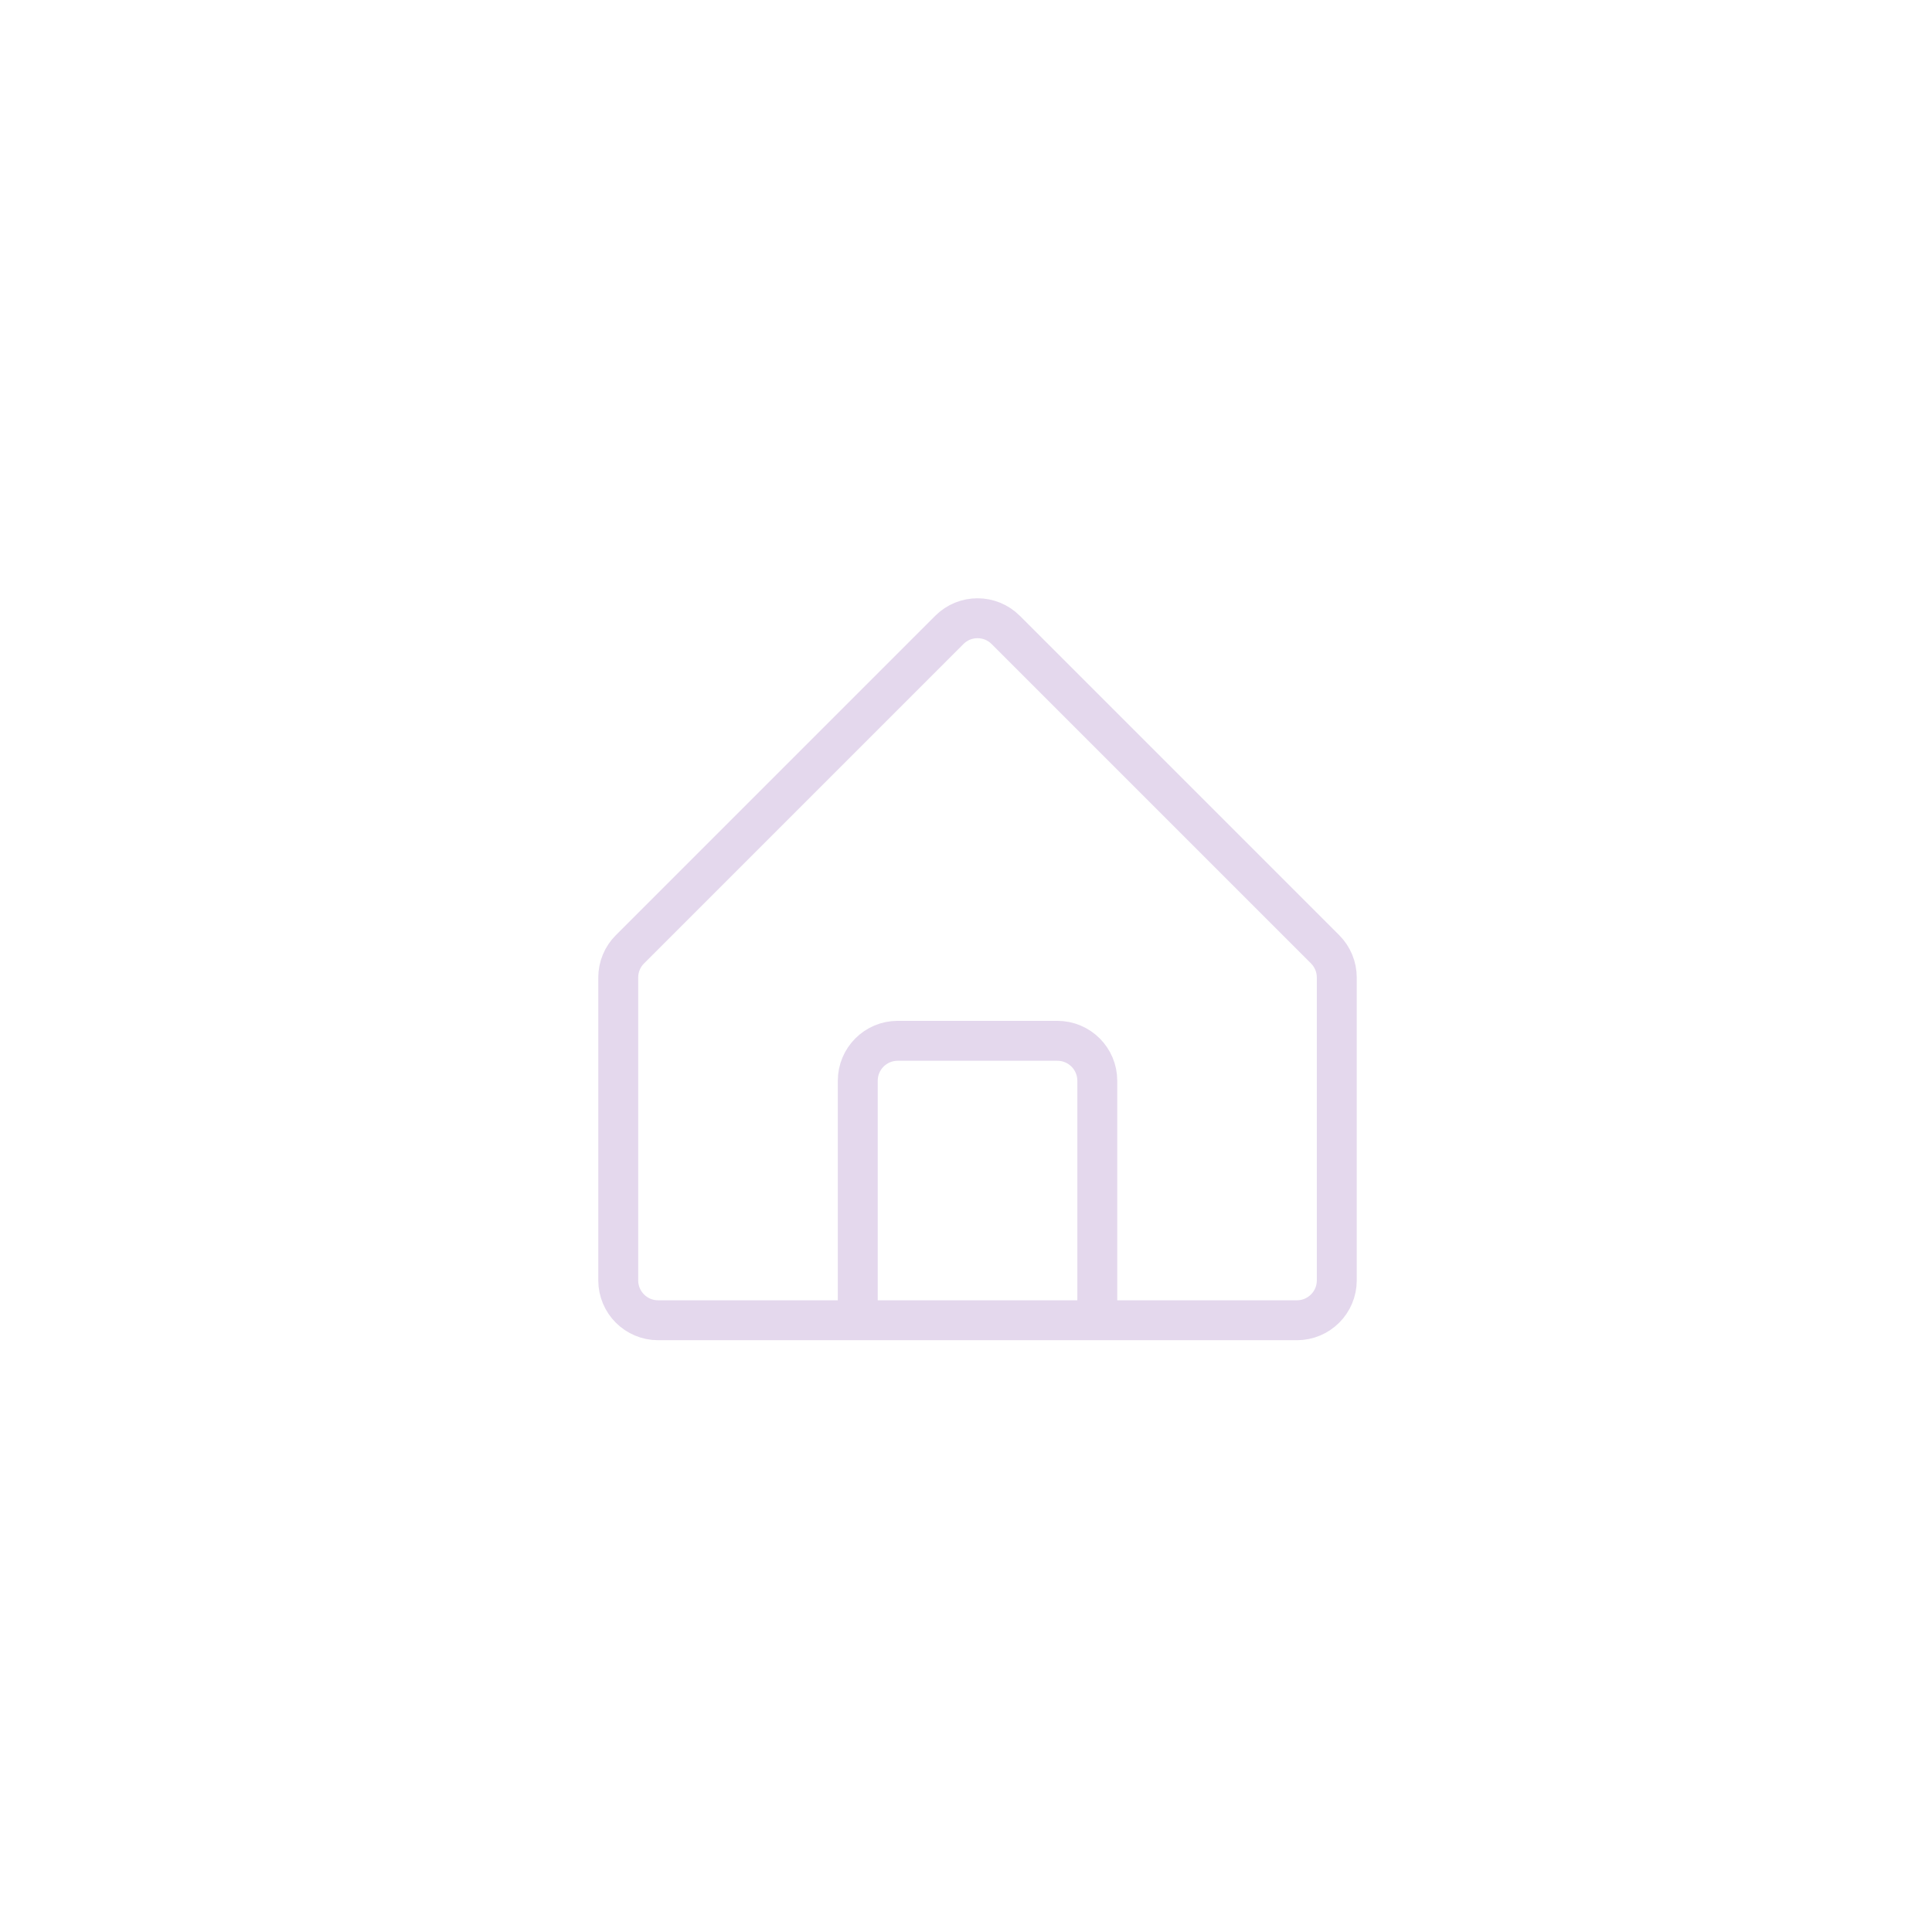 <svg width="50" height="50" viewBox="0 0 50 50" fill="none" xmlns="http://www.w3.org/2000/svg">
<path d="M22.199 34.168H17.033C16.462 34.168 16 33.706 16 33.135V25.298C16 25.024 16.109 24.761 16.303 24.568L24.568 16.303C24.971 15.899 25.625 15.899 26.029 16.303L34.294 24.568C34.487 24.761 34.596 25.024 34.596 25.298V33.135C34.596 33.706 34.134 34.168 33.563 34.168H28.398M22.199 34.168H28.398M22.199 34.168V27.97C22.199 27.399 22.661 26.936 23.232 26.936H27.364C27.935 26.936 28.398 27.399 28.398 27.97V34.168" stroke="#E4D8ED" stroke-width="1.033" stroke-linejoin="round"/>
</svg>
